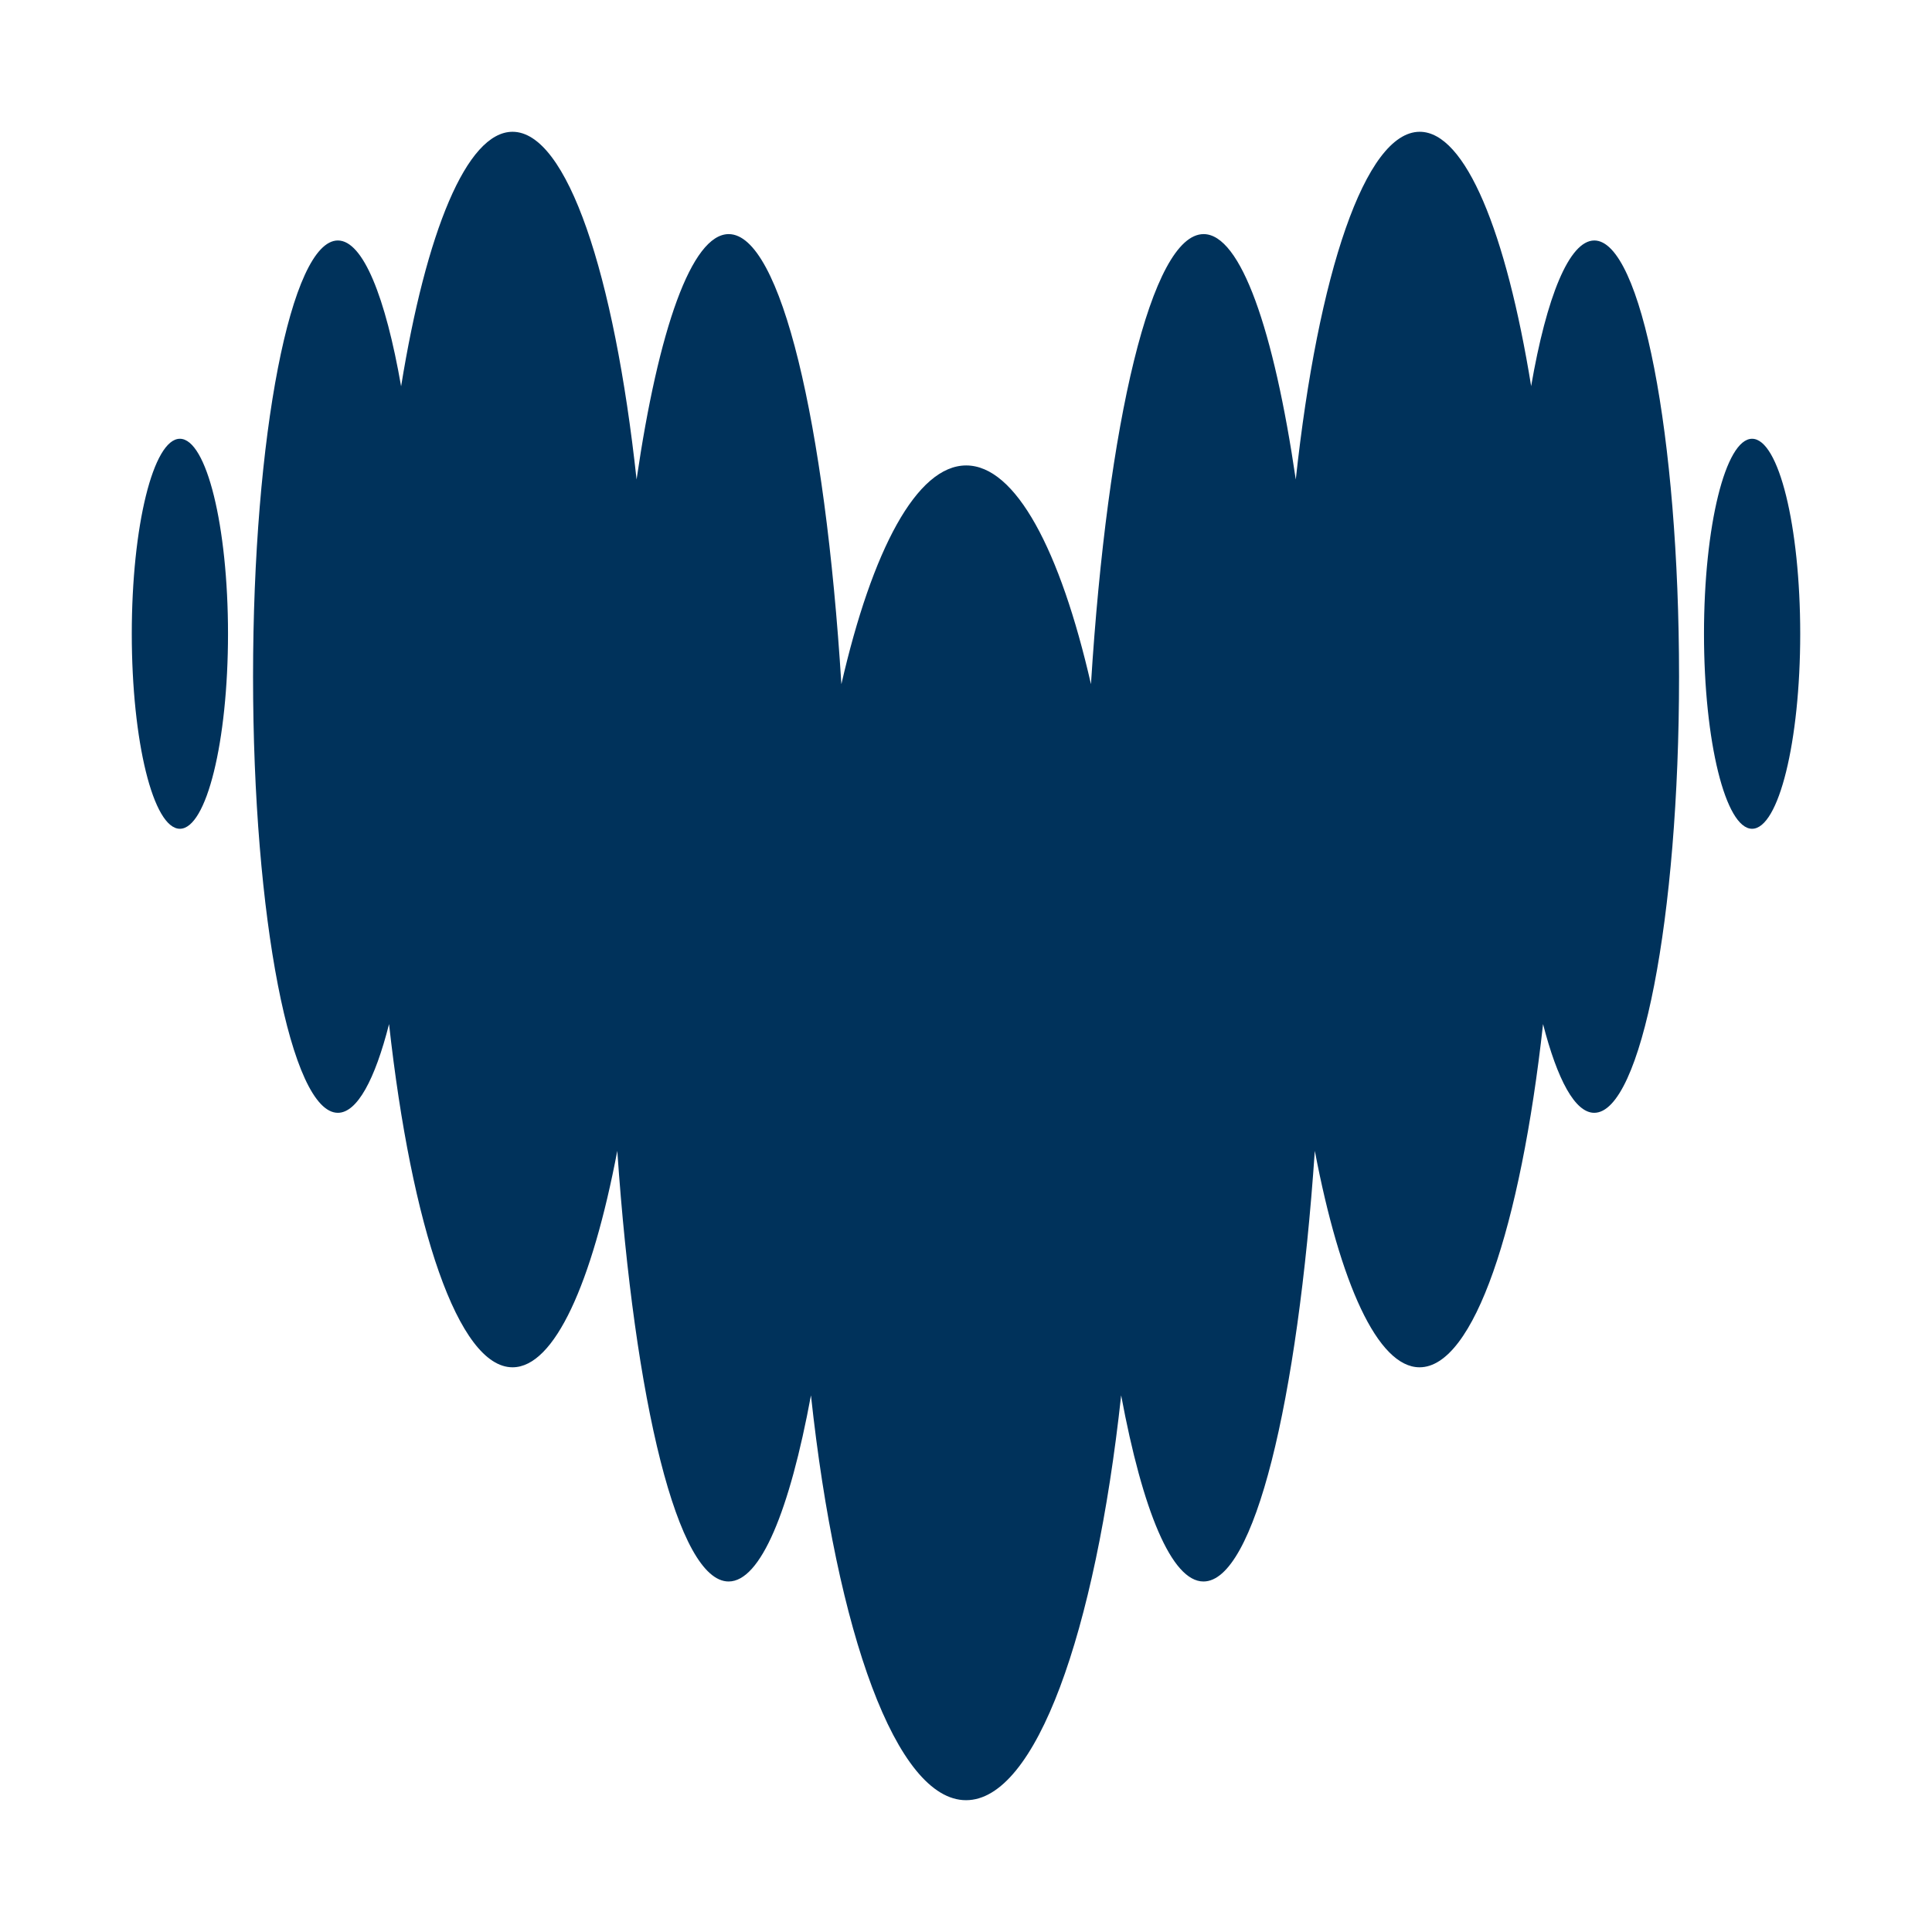 <?xml version="1.0" encoding="UTF-8"?>
<svg id="Ebene_1" data-name="Ebene 1" xmlns="http://www.w3.org/2000/svg" version="1.1" viewBox="0 0 104 104">
  <defs>
    <style>
      .cls-1 {
        fill: #00325b;
        fill-rule: evenodd;
        stroke-width: 0px;
      }
    </style>
  </defs>
  <path class="cls-1" d="M82.42,20.796c.831-4.816,2.05-7.845,3.401-7.851h.003c2.518.009,4.56,10.512,4.56,23.479s-2.045,23.479-4.566,23.479c-1.034,0-1.987-1.785-2.755-4.776-1.214,10.948-3.732,18.475-6.647,18.475-2.256,0-4.28-4.521-5.639-11.651-.928,13.561-3.264,23.181-5.994,23.181-1.713,0-3.275-3.812-4.431-10.02-1.391,12.814-4.603,21.793-8.349,21.793s-6.964-8.976-8.349-21.793c-1.148,6.208-2.71,10.02-4.432,10.02-2.73,0-5.06-9.621-5.993-23.181-1.359,7.13-3.378,11.651-5.639,11.651-2.913,0-5.434-7.524-6.647-18.475-.762,3-1.722,4.776-2.755,4.776-2.521,0-4.566-10.512-4.566-23.479s2.044-23.479,4.566-23.479c1.353,0,2.564,3.037,3.404,7.851,1.345-8.305,3.529-13.702,5.999-13.702,2.933,0,5.474,7.634,6.676,18.718,1.176-8.067,2.961-13.21,4.96-13.21,2.801,0,5.183,10.115,6.065,24.226,1.659-7.235,4.06-11.773,6.719-11.773s5.06,4.541,6.716,11.773c.885-14.11,3.264-24.226,6.065-24.226,1.996,0,3.778,5.143,4.96,13.21,1.199-11.084,3.74-18.718,6.673-18.718,2.461,0,4.654,5.4,5.999,13.702ZM7.094,34.116c0-5.797,1.159-10.497,2.59-10.497s2.59,4.701,2.59,10.497-1.159,10.497-2.59,10.497-2.59-4.701-2.59-10.497ZM91.726,34.116c0-5.797,1.159-10.497,2.59-10.497s2.59,4.701,2.59,10.497-1.159,10.497-2.59,10.497-2.59-4.701-2.59-10.497Z"/>
</svg>